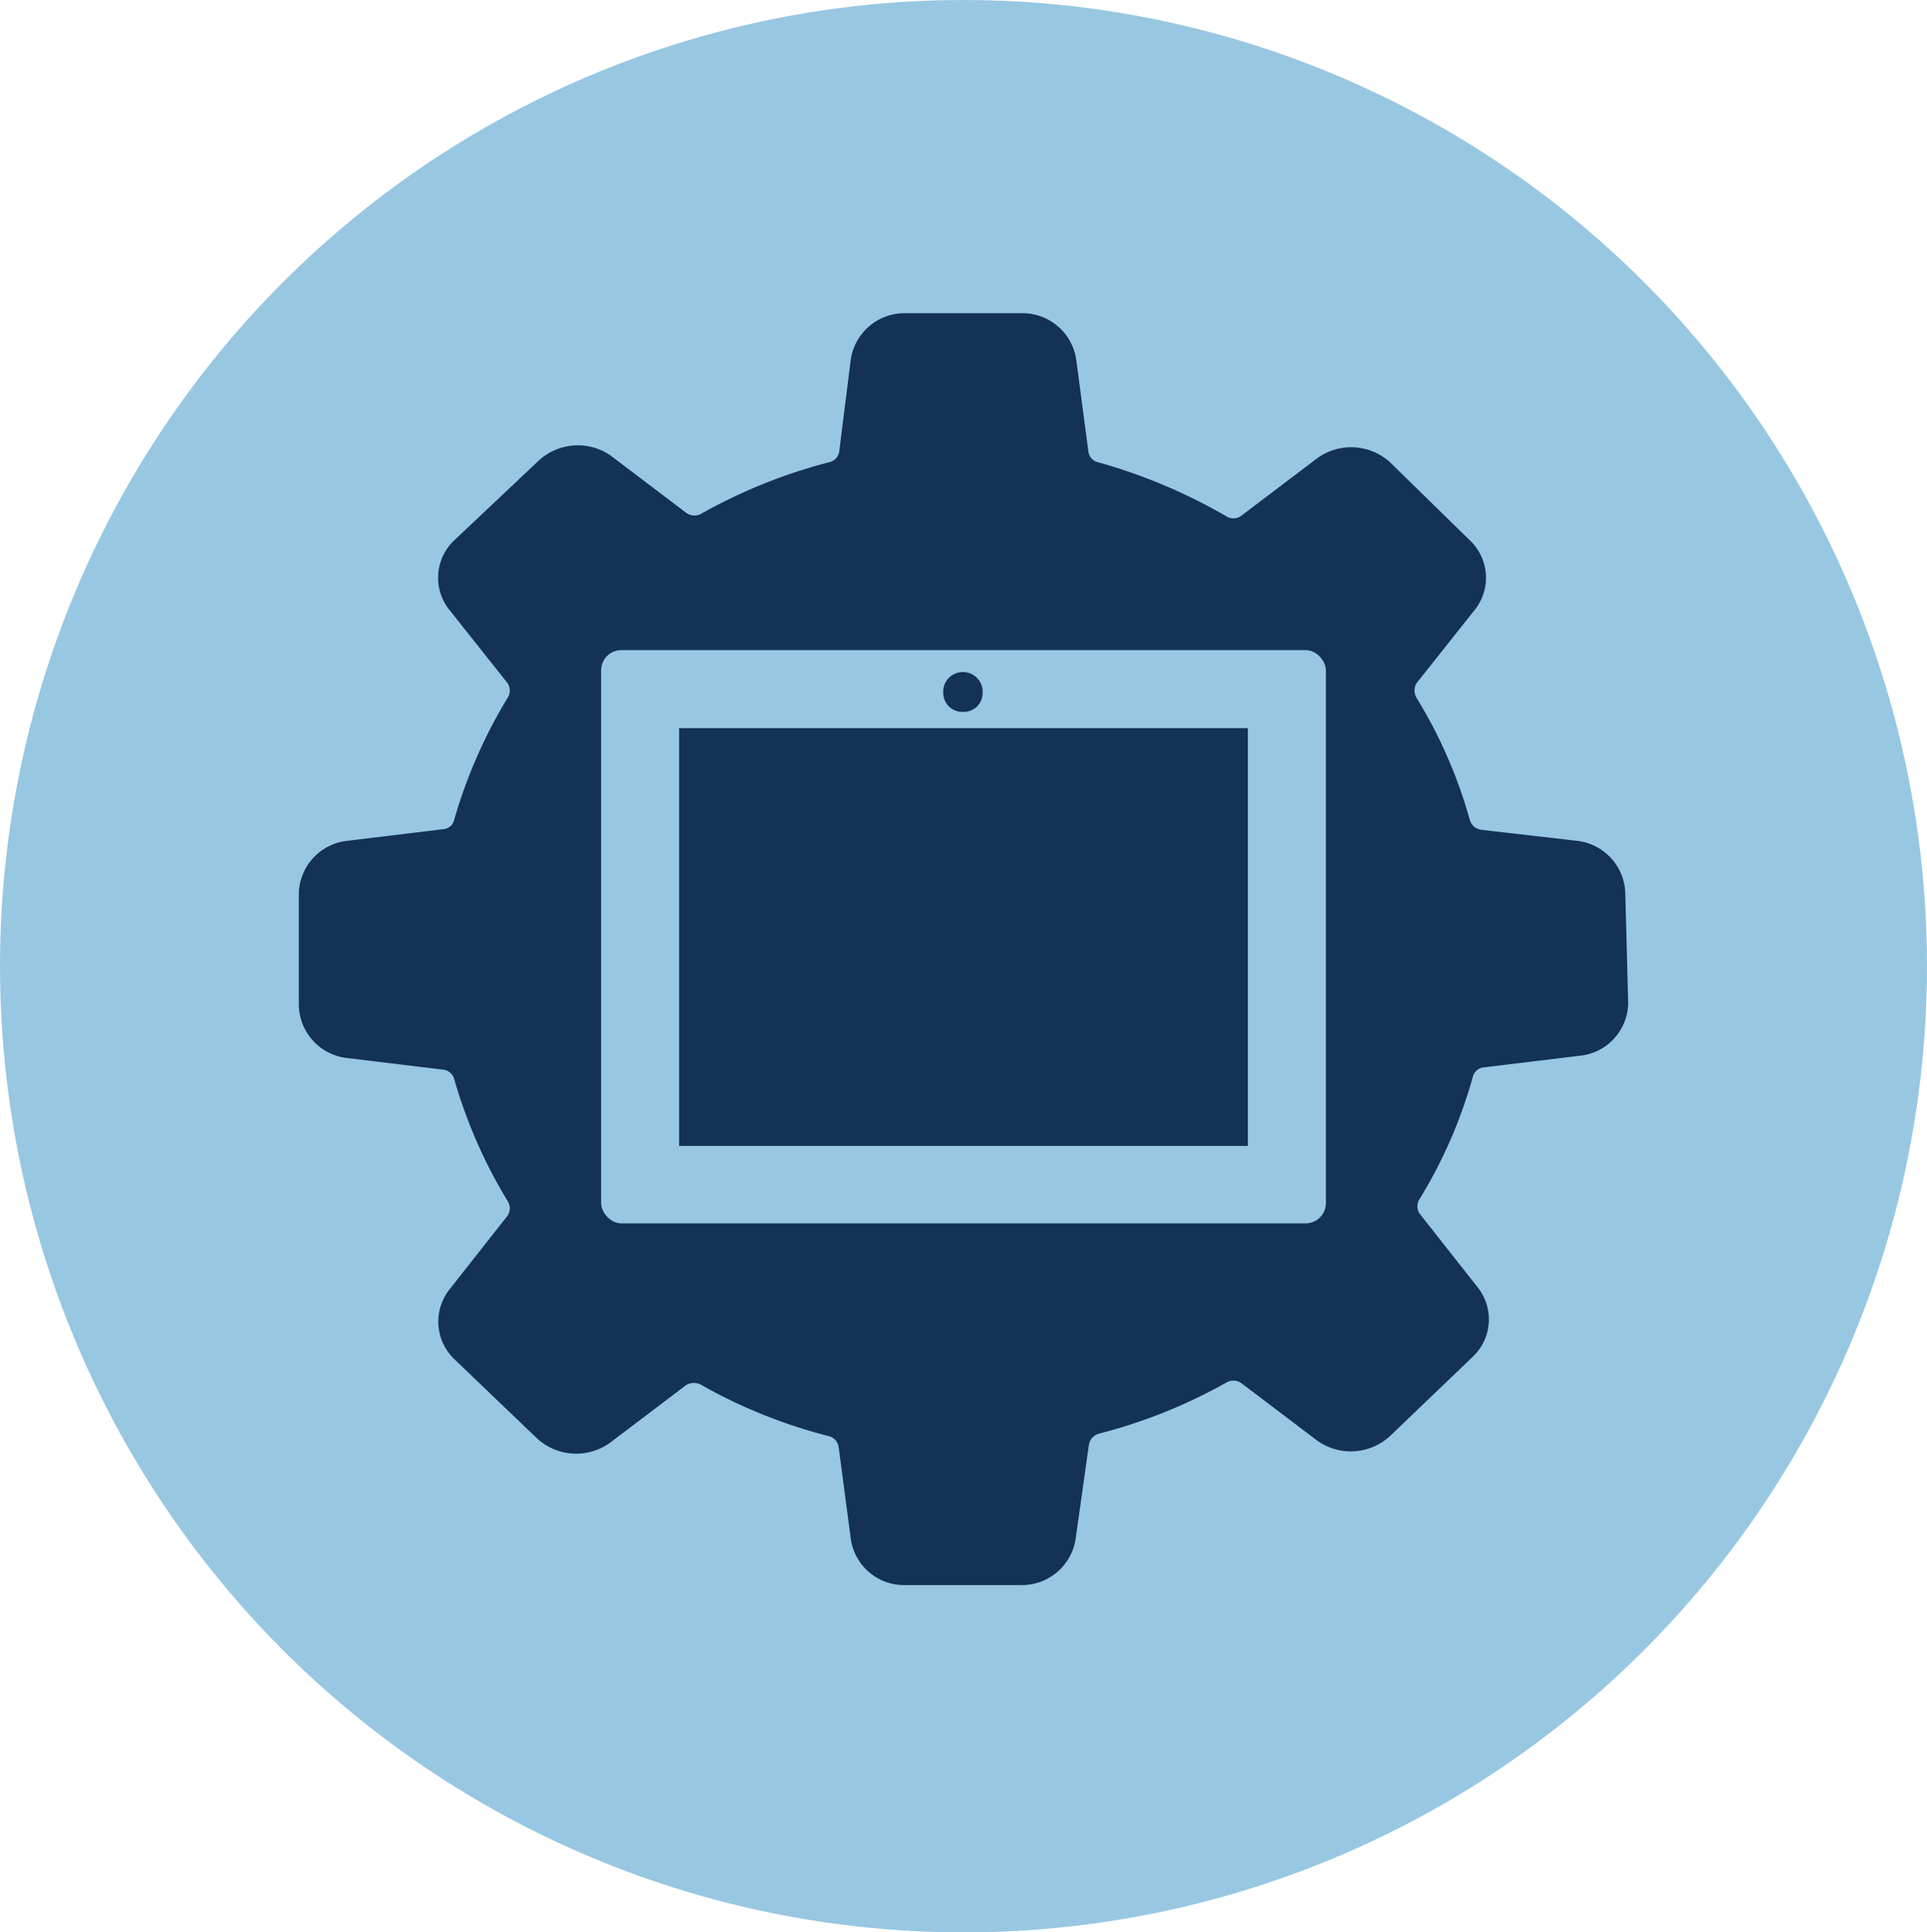 <svg xmlns="http://www.w3.org/2000/svg" viewBox="0 0 33.34 33.44"><defs><style>.cls-1{fill:#98c7e2;}.cls-2{fill:#133256;}</style></defs><g id="Layer_2" data-name="Layer 2"><g id="Layer_1-2" data-name="Layer 1"><ellipse class="cls-1" cx="16.67" cy="16.72" rx="16.67" ry="16.72"/><path class="cls-2" d="M28.12,15.46a.94.94,0,0,0-.84-.91l-1.65-.19a.24.24,0,0,1-.2-.17,8.24,8.24,0,0,0-.92-2.11.25.25,0,0,1,0-.26l1-1.26a.89.89,0,0,0-.08-1.21L24.05,8a1,1,0,0,0-1.26-.07l-1.32,1a.23.23,0,0,1-.26,0A9.54,9.54,0,0,0,19,8a.22.22,0,0,1-.17-.19l-.21-1.59a.94.94,0,0,0-.95-.8h-2a.94.94,0,0,0-.95.8l-.2,1.59a.22.22,0,0,1-.18.19,9.29,9.29,0,0,0-2.19.88.24.24,0,0,1-.27,0l-1.32-1A1,1,0,0,0,9.29,8L7.86,9.35a.89.89,0,0,0-.08,1.21l1,1.26a.23.23,0,0,1,0,.26,8.71,8.71,0,0,0-.92,2.1.21.21,0,0,1-.2.17l-1.65.2a.94.94,0,0,0-.84.91V17.4a.94.94,0,0,0,.84.91l1.65.2a.22.22,0,0,1,.2.17,8.71,8.71,0,0,0,.92,2.1.23.23,0,0,1,0,.26l-1,1.27a.9.9,0,0,0,.08,1.21l1.43,1.37a1,1,0,0,0,1.26.08l1.32-1a.26.26,0,0,1,.27,0,9,9,0,0,0,2.19.88.23.23,0,0,1,.18.19l.21,1.59a.93.93,0,0,0,.94.8h2a.94.94,0,0,0,.95-.8L18.84,25a.24.24,0,0,1,.17-.19,9.12,9.12,0,0,0,2.2-.88.24.24,0,0,1,.26,0l1.32,1a1,1,0,0,0,1.26-.08l1.43-1.37a.89.89,0,0,0,.08-1.21l-1-1.27a.23.23,0,0,1,0-.25,8.24,8.24,0,0,0,.92-2.11.22.22,0,0,1,.2-.17l1.65-.2a.93.93,0,0,0,.84-.91Z"/><rect class="cls-1" x="10.4" y="11.25" width="12.54" height="9.92" rx="0.35"/><rect class="cls-2" x="13.06" y="11.29" width="7.23" height="9.84" transform="translate(32.88 -0.46) rotate(90)"/><path class="cls-2" d="M16.67,11.63A.34.34,0,0,1,17,12a.33.33,0,0,1-.1.23.34.34,0,0,1-.24.09.33.33,0,0,1-.34-.32A.34.34,0,0,1,16.67,11.63Z"/></g></g></svg>